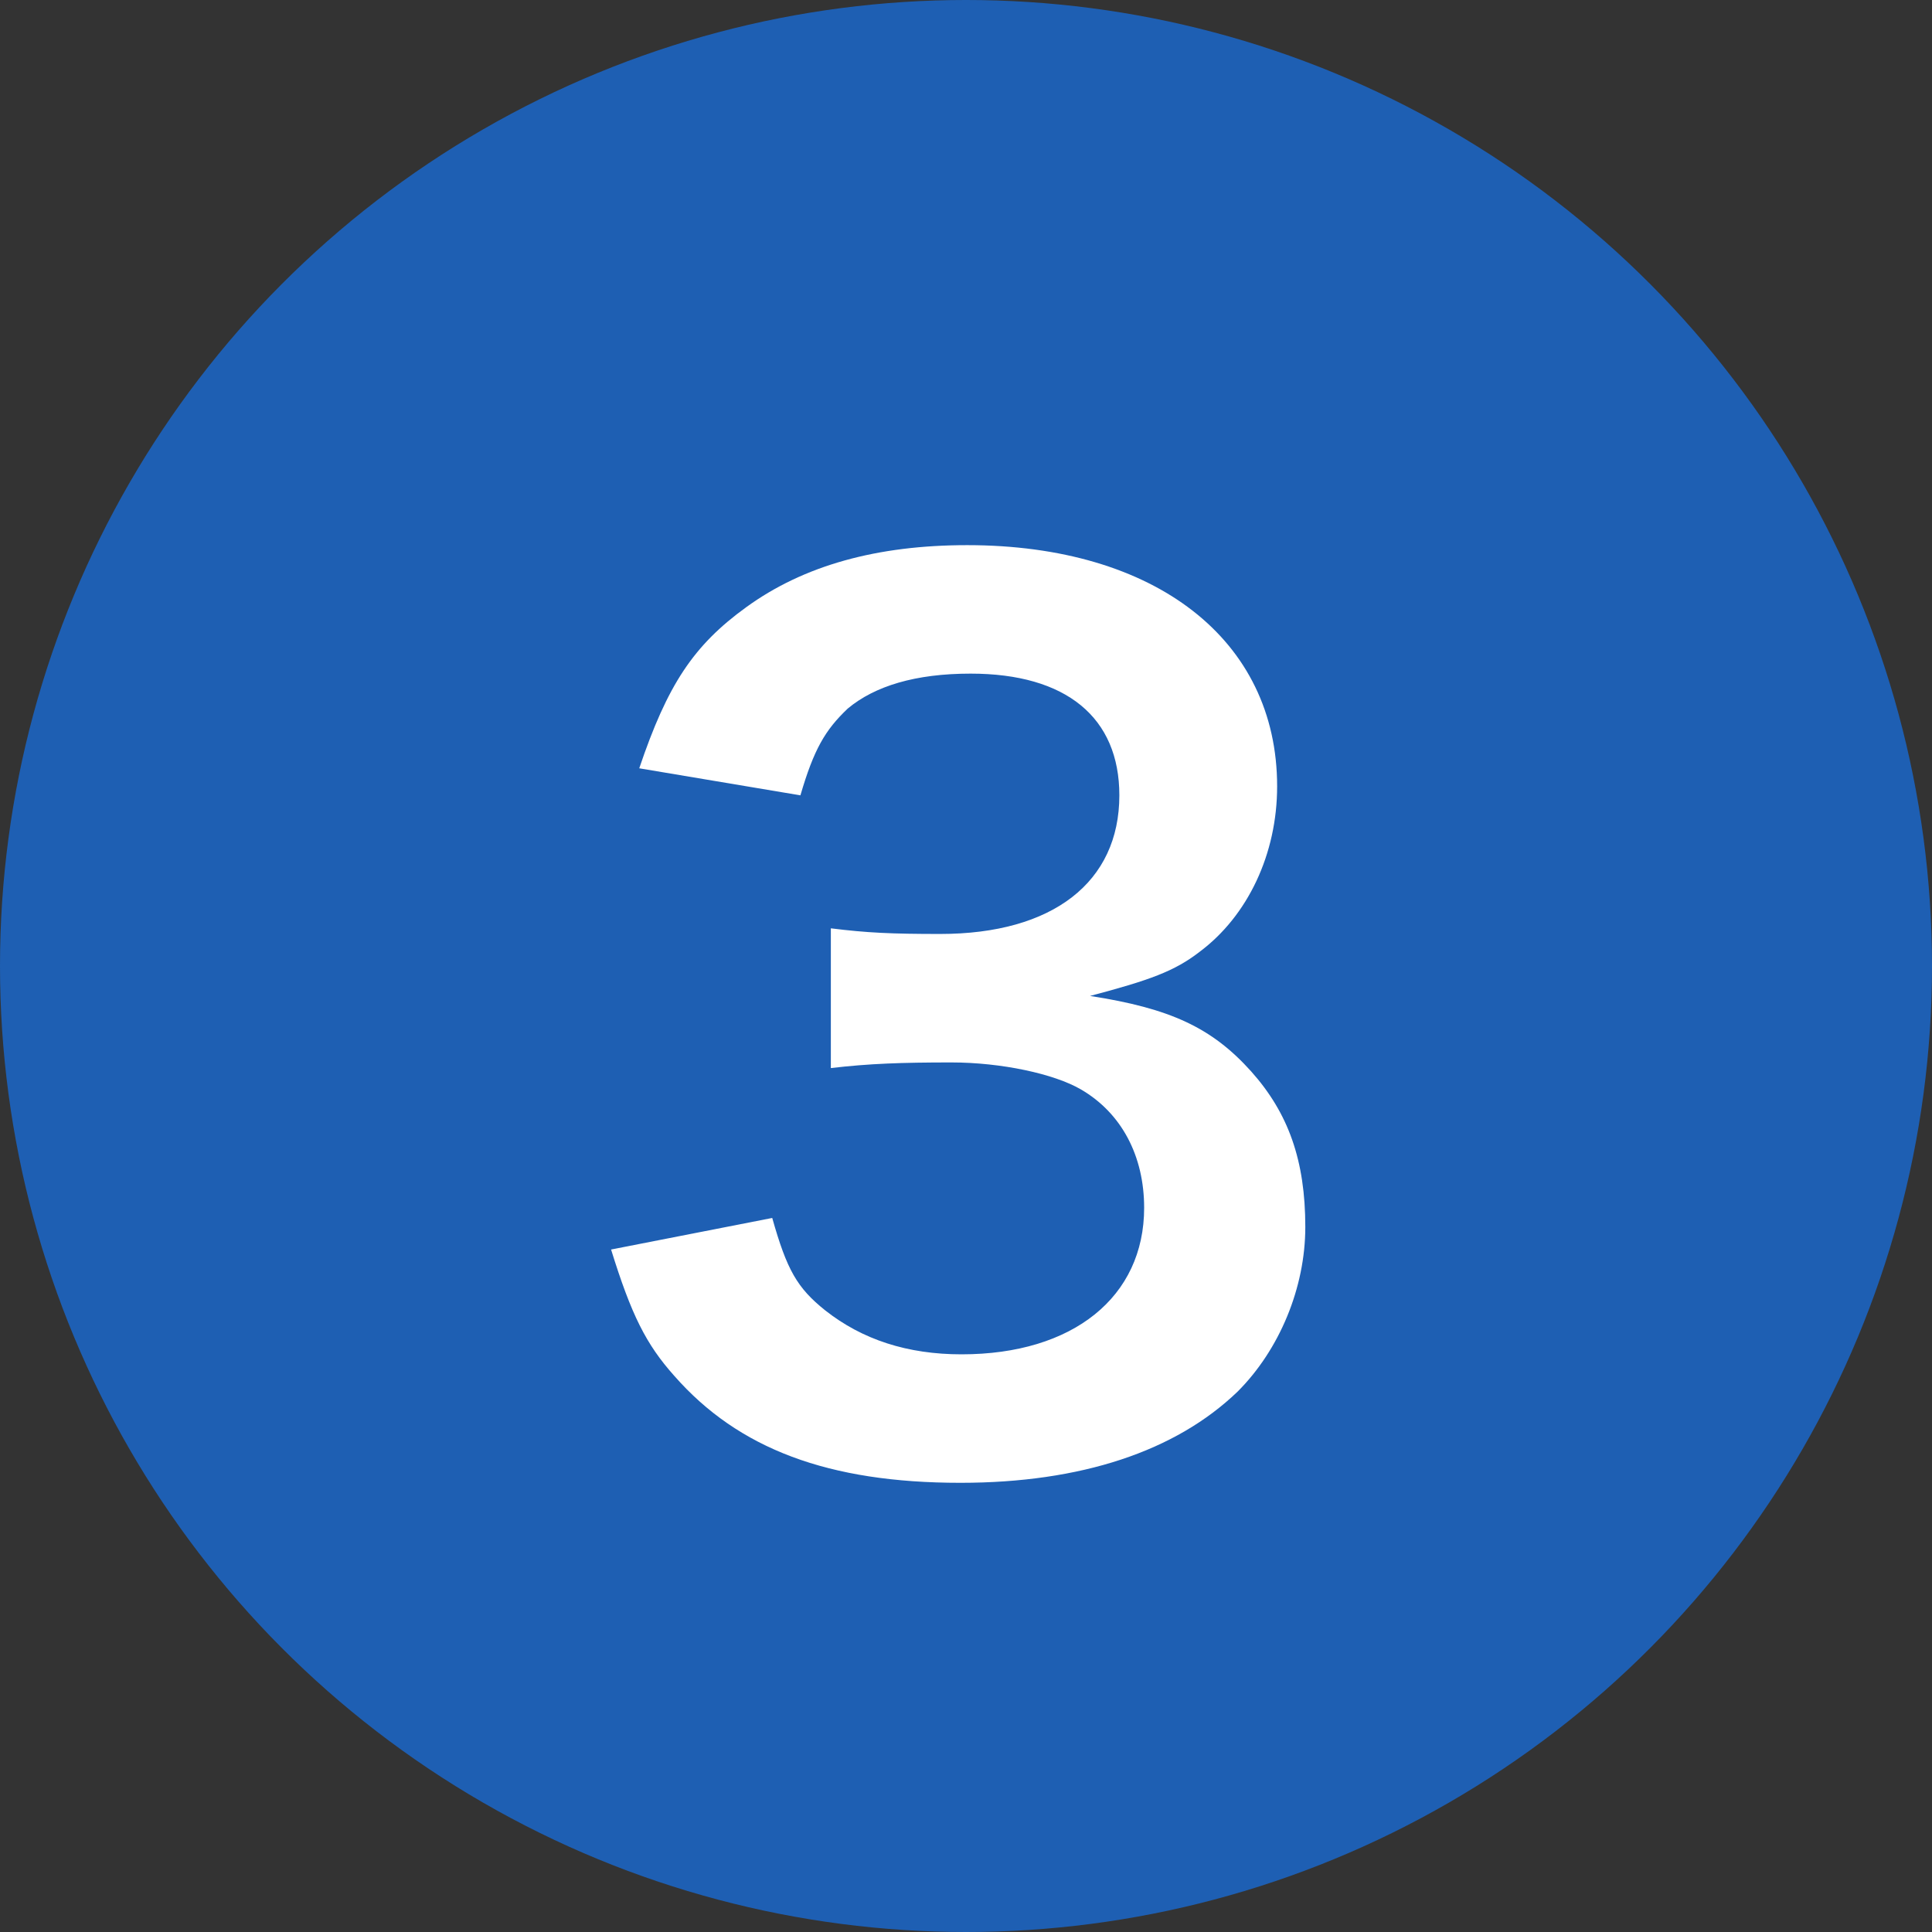 <svg width="24" height="24" viewBox="0 0 24 24" fill="none" xmlns="http://www.w3.org/2000/svg">
<rect x="0" y="0" width="24" height="24" fill="#333333" stroke="none"/>
<circle cx="12" cy="12" r="12" fill="#1E5FB3"/>
<path d="M7.591 15.522L9.593 15.13C9.775 15.774 9.901 15.998 10.251 16.278C10.713 16.642 11.273 16.824 11.945 16.824C13.331 16.824 14.213 16.11 14.213 15.004C14.213 14.36 13.933 13.828 13.429 13.534C13.093 13.338 12.435 13.198 11.819 13.198C11.203 13.198 10.797 13.212 10.321 13.268V11.532C10.769 11.588 11.077 11.602 11.679 11.602C13.079 11.602 13.905 10.958 13.905 9.88C13.905 8.914 13.247 8.368 12.057 8.368C11.371 8.368 10.867 8.522 10.531 8.802C10.251 9.068 10.111 9.306 9.943 9.88L7.941 9.544C8.291 8.508 8.613 8.018 9.271 7.542C9.985 7.024 10.895 6.772 12.015 6.772C14.353 6.772 15.865 7.948 15.865 9.768C15.865 10.608 15.501 11.378 14.899 11.826C14.591 12.064 14.283 12.176 13.541 12.372C14.535 12.526 15.053 12.764 15.543 13.31C16.005 13.828 16.215 14.416 16.215 15.242C16.215 15.998 15.893 16.768 15.375 17.286C14.605 18.028 13.429 18.42 11.931 18.42C10.293 18.42 9.173 18 8.375 17.09C8.025 16.698 7.843 16.334 7.591 15.522Z" fill="white"/>
</svg>

